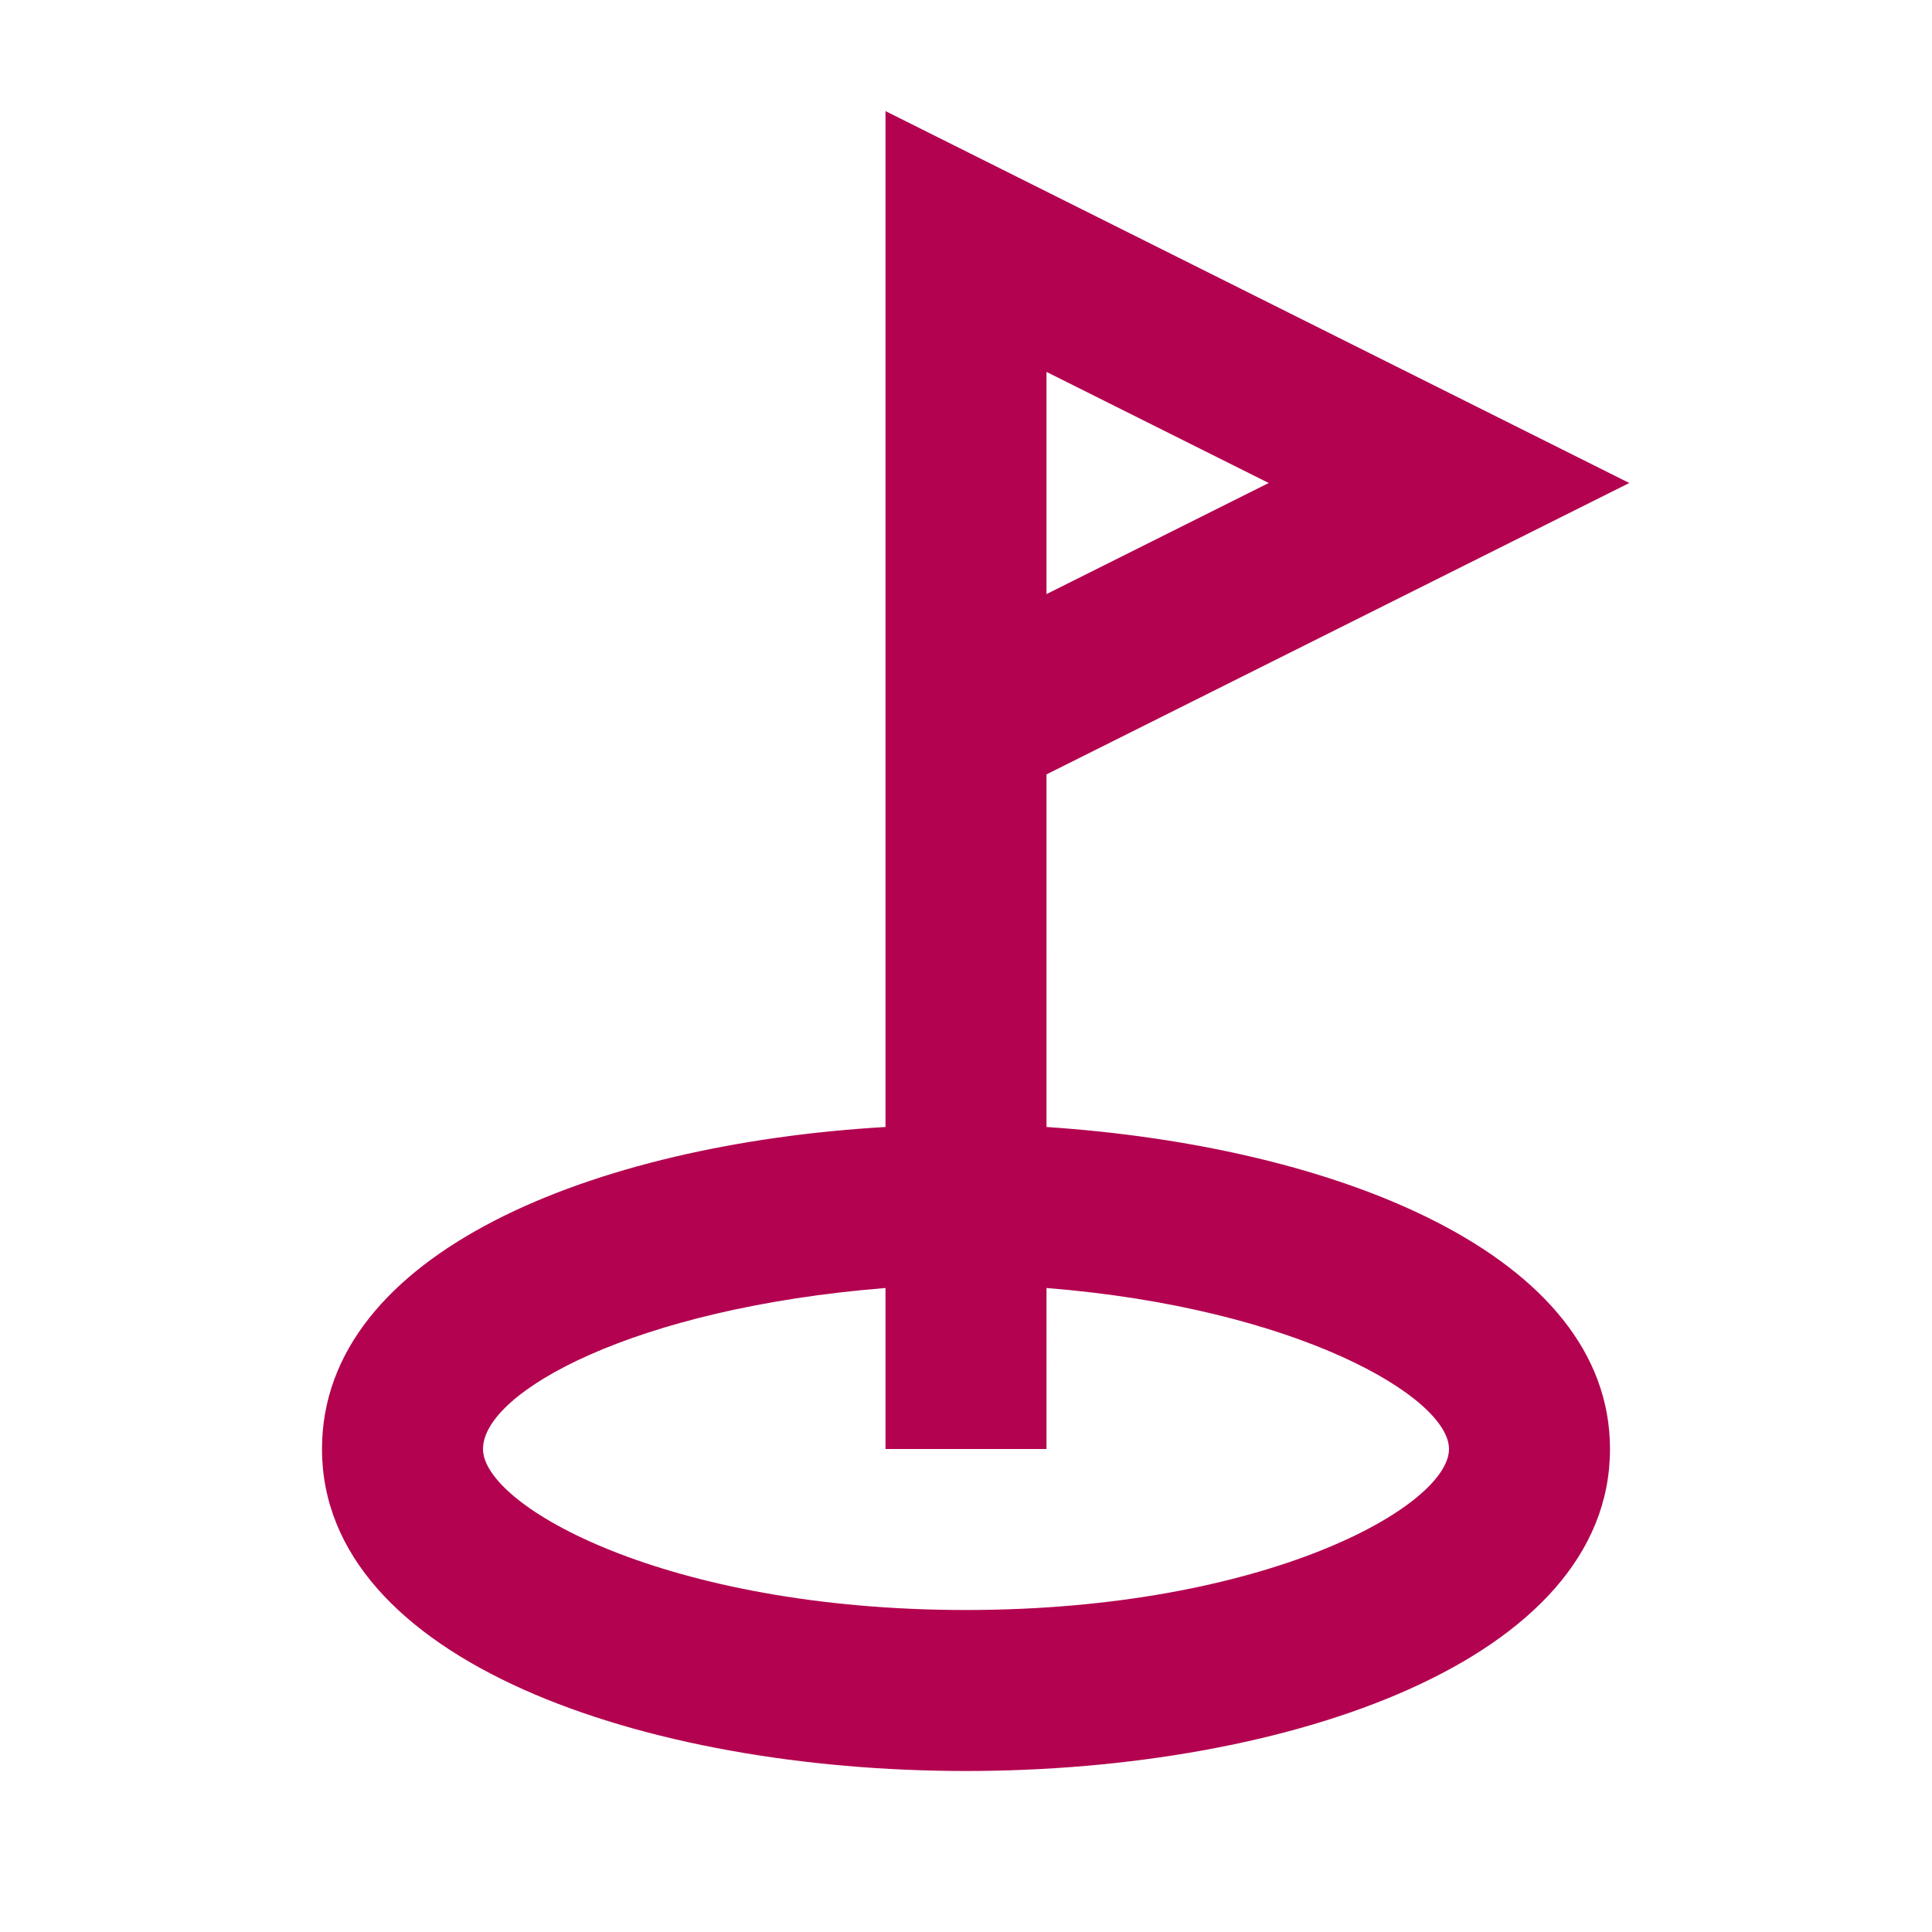 <svg viewBox="0 0 24 24" xmlns="http://www.w3.org/2000/svg"><title></title><g data-name="Layer 2" id="Layer_2"><path d="M20.24,6,11,1.38V14c-3.62.21-7,1.56-7,4,0,2.63,4,4,8,4s8-1.37,8-4c0-2.41-3.38-3.76-7-4V9.62ZM18,18c0,.71-2.28,2-6,2s-6-1.29-6-2,1.88-1.75,5-2v2h2V16C16.12,16.25,18,17.36,18,18ZM13,4.62,15.76,6,13,7.38Z" fill="#b30350" opacity="1" original-fill="#000000"></path></g></svg>